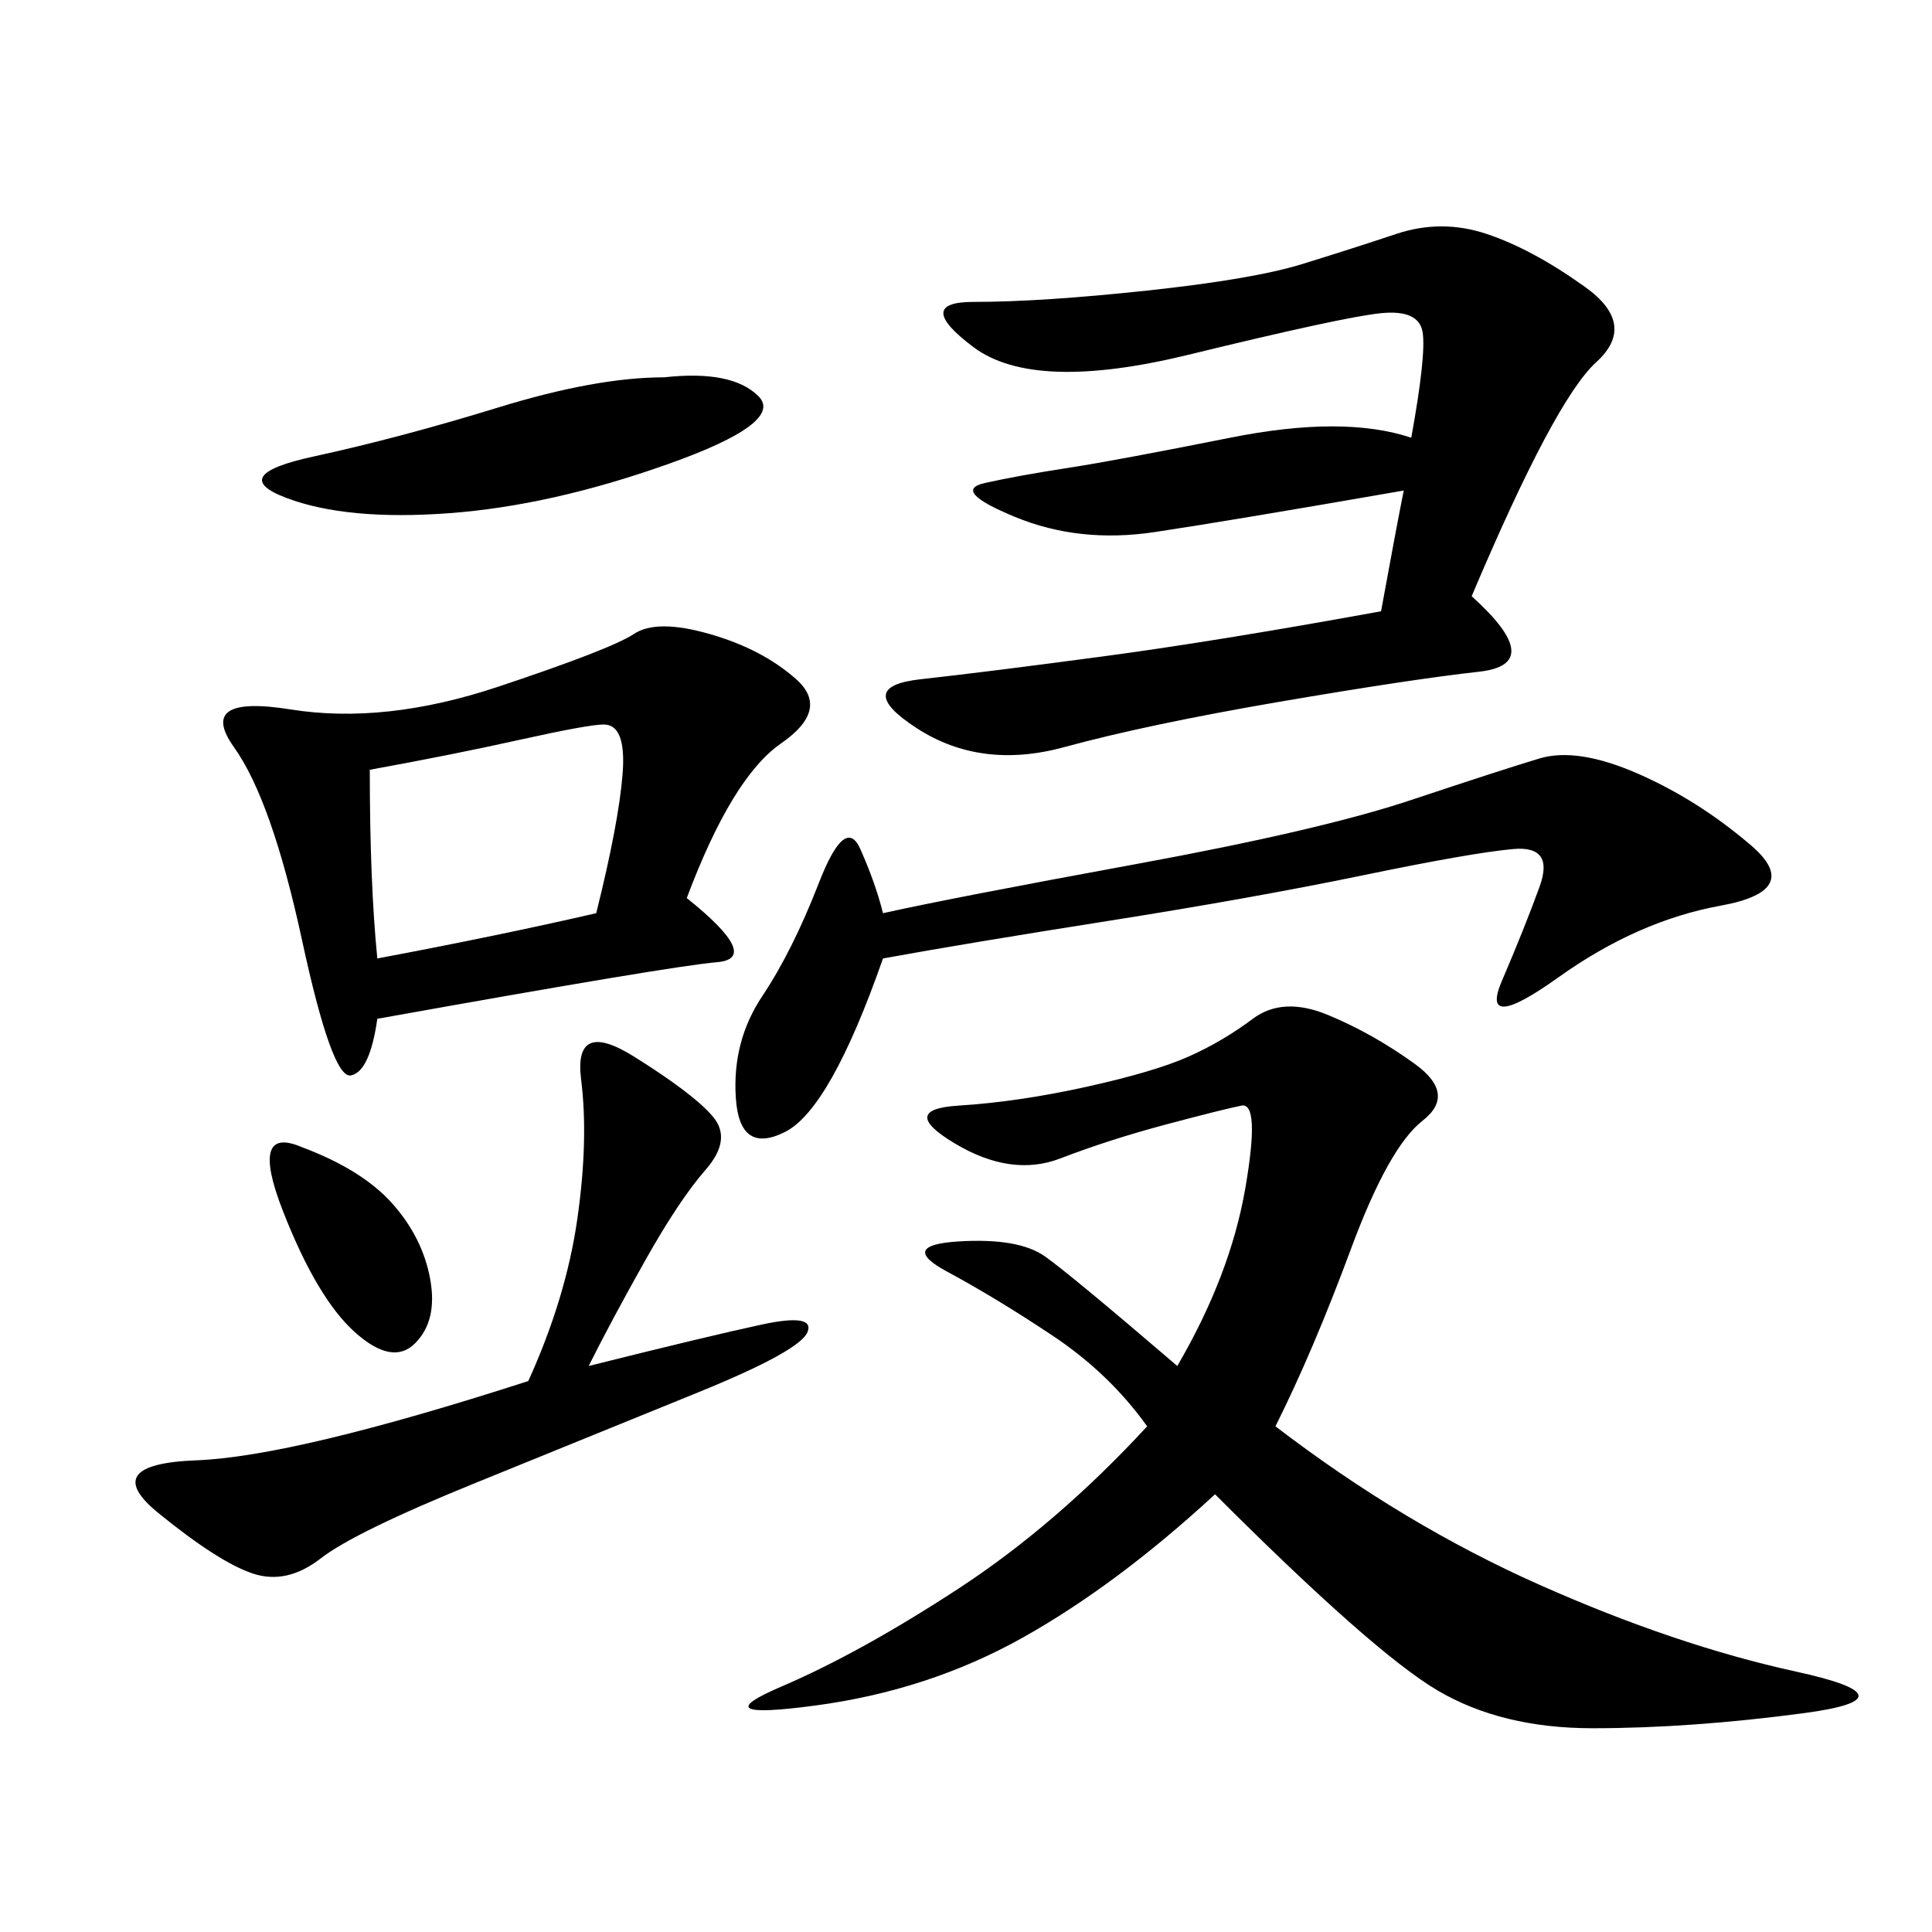 <svg xmlns="http://www.w3.org/2000/svg" xmlns:xlink="http://www.w3.org/1999/xlink" width="300" height="300"><path d="M198.05 221.48Q217.97 236.72 239.06 246.09Q260.16 255.47 278.91 259.57Q297.66 263.67 280.08 266.02Q262.50 268.36 247.27 268.36L247.27 268.36Q233.20 268.36 223.24 262.50Q213.28 256.64 188.67 232.03L188.67 232.03Q173.44 246.09 158.79 254.30Q144.14 262.50 126.56 264.84Q108.98 267.19 121.29 261.91Q133.59 256.64 148.83 246.68Q164.06 236.72 178.13 221.48L178.13 221.48Q172.27 213.28 163.48 207.42Q154.69 201.56 147.07 197.46Q139.45 193.36 148.83 192.77Q158.20 192.19 162.30 195.12Q166.41 198.05 182.81 212.11L182.81 212.11Q191.02 198.05 193.36 184.57Q195.70 171.09 192.77 171.68Q189.84 172.27 181.05 174.61Q172.27 176.95 164.65 179.88Q157.03 182.81 148.24 177.54Q139.45 172.27 148.83 171.68Q158.20 171.09 168.75 168.75Q179.30 166.41 184.57 164.06Q189.84 161.72 194.53 158.20Q199.22 154.69 206.25 157.62Q213.28 160.55 219.73 165.23Q226.17 169.92 220.90 174.02Q215.63 178.13 209.77 193.95Q203.91 209.77 198.05 221.48L198.05 221.48ZM228.52 92.58Q240.23 103.13 229.69 104.30Q219.14 105.47 198.63 108.98Q178.13 112.50 165.23 116.02Q152.34 119.53 142.38 113.09Q132.42 106.64 142.97 105.47Q153.52 104.30 171.09 101.95Q188.67 99.61 214.45 94.92L214.45 94.92Q216.80 82.03 217.97 76.17L217.97 76.17Q191.02 80.86 179.30 82.62Q167.58 84.38 157.62 80.27Q147.66 76.17 152.93 75Q158.20 73.83 165.82 72.66Q173.44 71.48 191.02 67.97Q208.59 64.45 219.14 67.97L219.14 67.97Q221.48 55.08 220.90 51.56Q220.31 48.05 214.45 48.63Q208.59 49.22 184.57 55.08Q160.55 60.94 151.17 53.91Q141.80 46.88 151.17 46.88L151.17 46.88Q161.72 46.88 178.13 45.12Q194.53 43.36 202.15 41.02Q209.77 38.67 216.80 36.33Q223.83 33.98 230.86 36.33Q237.89 38.67 246.09 44.53Q254.30 50.39 247.85 56.25Q241.41 62.11 228.52 92.58L228.52 92.58ZM106.64 139.45Q118.36 148.83 111.33 149.41Q104.30 150 58.59 158.20L58.59 158.20Q57.42 166.41 54.49 166.99Q51.56 167.58 46.88 145.90Q42.19 124.22 36.33 116.02Q30.47 107.81 45.12 110.16Q59.77 112.50 77.34 106.64Q94.92 100.78 98.44 98.44Q101.95 96.09 110.16 98.44Q118.36 100.78 123.63 105.47Q128.91 110.16 121.29 115.43Q113.67 120.70 106.64 139.45L106.64 139.45ZM137.11 148.83Q128.91 172.27 121.88 175.78Q114.84 179.30 114.26 170.51Q113.67 161.72 118.36 154.69Q123.05 147.66 127.15 137.11Q131.25 126.56 133.59 131.84Q135.94 137.11 137.11 141.80L137.11 141.80Q147.66 139.45 176.37 134.18Q205.08 128.91 219.14 124.22Q233.20 119.53 239.06 117.77Q244.92 116.02 254.30 120.12Q263.67 124.22 271.88 131.25Q280.08 138.28 267.19 140.63Q254.30 142.97 241.99 151.76Q229.69 160.55 233.20 152.34Q236.72 144.14 239.06 137.70Q241.41 131.25 234.96 131.84Q228.52 132.42 211.52 135.94Q194.53 139.45 172.27 142.97Q150 146.48 137.11 148.83L137.11 148.83ZM91.41 212.11Q110.16 207.42 118.36 205.66Q126.56 203.91 125.39 206.84Q124.22 209.77 108.40 216.21Q92.58 222.66 73.83 230.27Q55.08 237.89 49.80 241.99Q44.53 246.09 39.26 244.34Q33.98 242.58 24.61 234.96Q15.23 227.34 30.47 226.76Q45.70 226.17 82.03 214.45L82.03 214.45Q87.89 201.56 89.65 189.26Q91.41 176.95 90.23 167.58Q89.06 158.20 98.44 164.06Q107.81 169.92 110.74 173.44Q113.67 176.95 109.57 181.64Q105.47 186.33 100.20 195.70Q94.92 205.08 91.41 212.11L91.41 212.11ZM57.42 119.53Q57.42 137.11 58.59 148.83L58.59 148.83Q77.34 145.31 92.58 141.80L92.58 141.80Q96.09 127.73 96.68 120.12Q97.27 112.50 93.75 112.50L93.75 112.50Q91.41 112.50 80.86 114.84Q70.31 117.19 57.42 119.53L57.42 119.53ZM103.13 58.59Q113.67 57.42 117.77 61.52Q121.88 65.63 103.71 72.07Q85.55 78.52 69.73 79.69Q53.91 80.86 44.53 77.34Q35.16 73.83 48.63 70.90Q62.11 67.97 77.34 63.28Q92.58 58.59 103.13 58.59L103.13 58.59ZM46.88 178.13Q56.25 181.64 60.94 186.91Q65.63 192.19 66.80 198.63Q67.97 205.08 64.45 208.59Q60.94 212.11 55.08 206.84Q49.22 201.56 43.95 188.09Q38.67 174.61 46.88 178.13L46.88 178.13Z"/></svg>